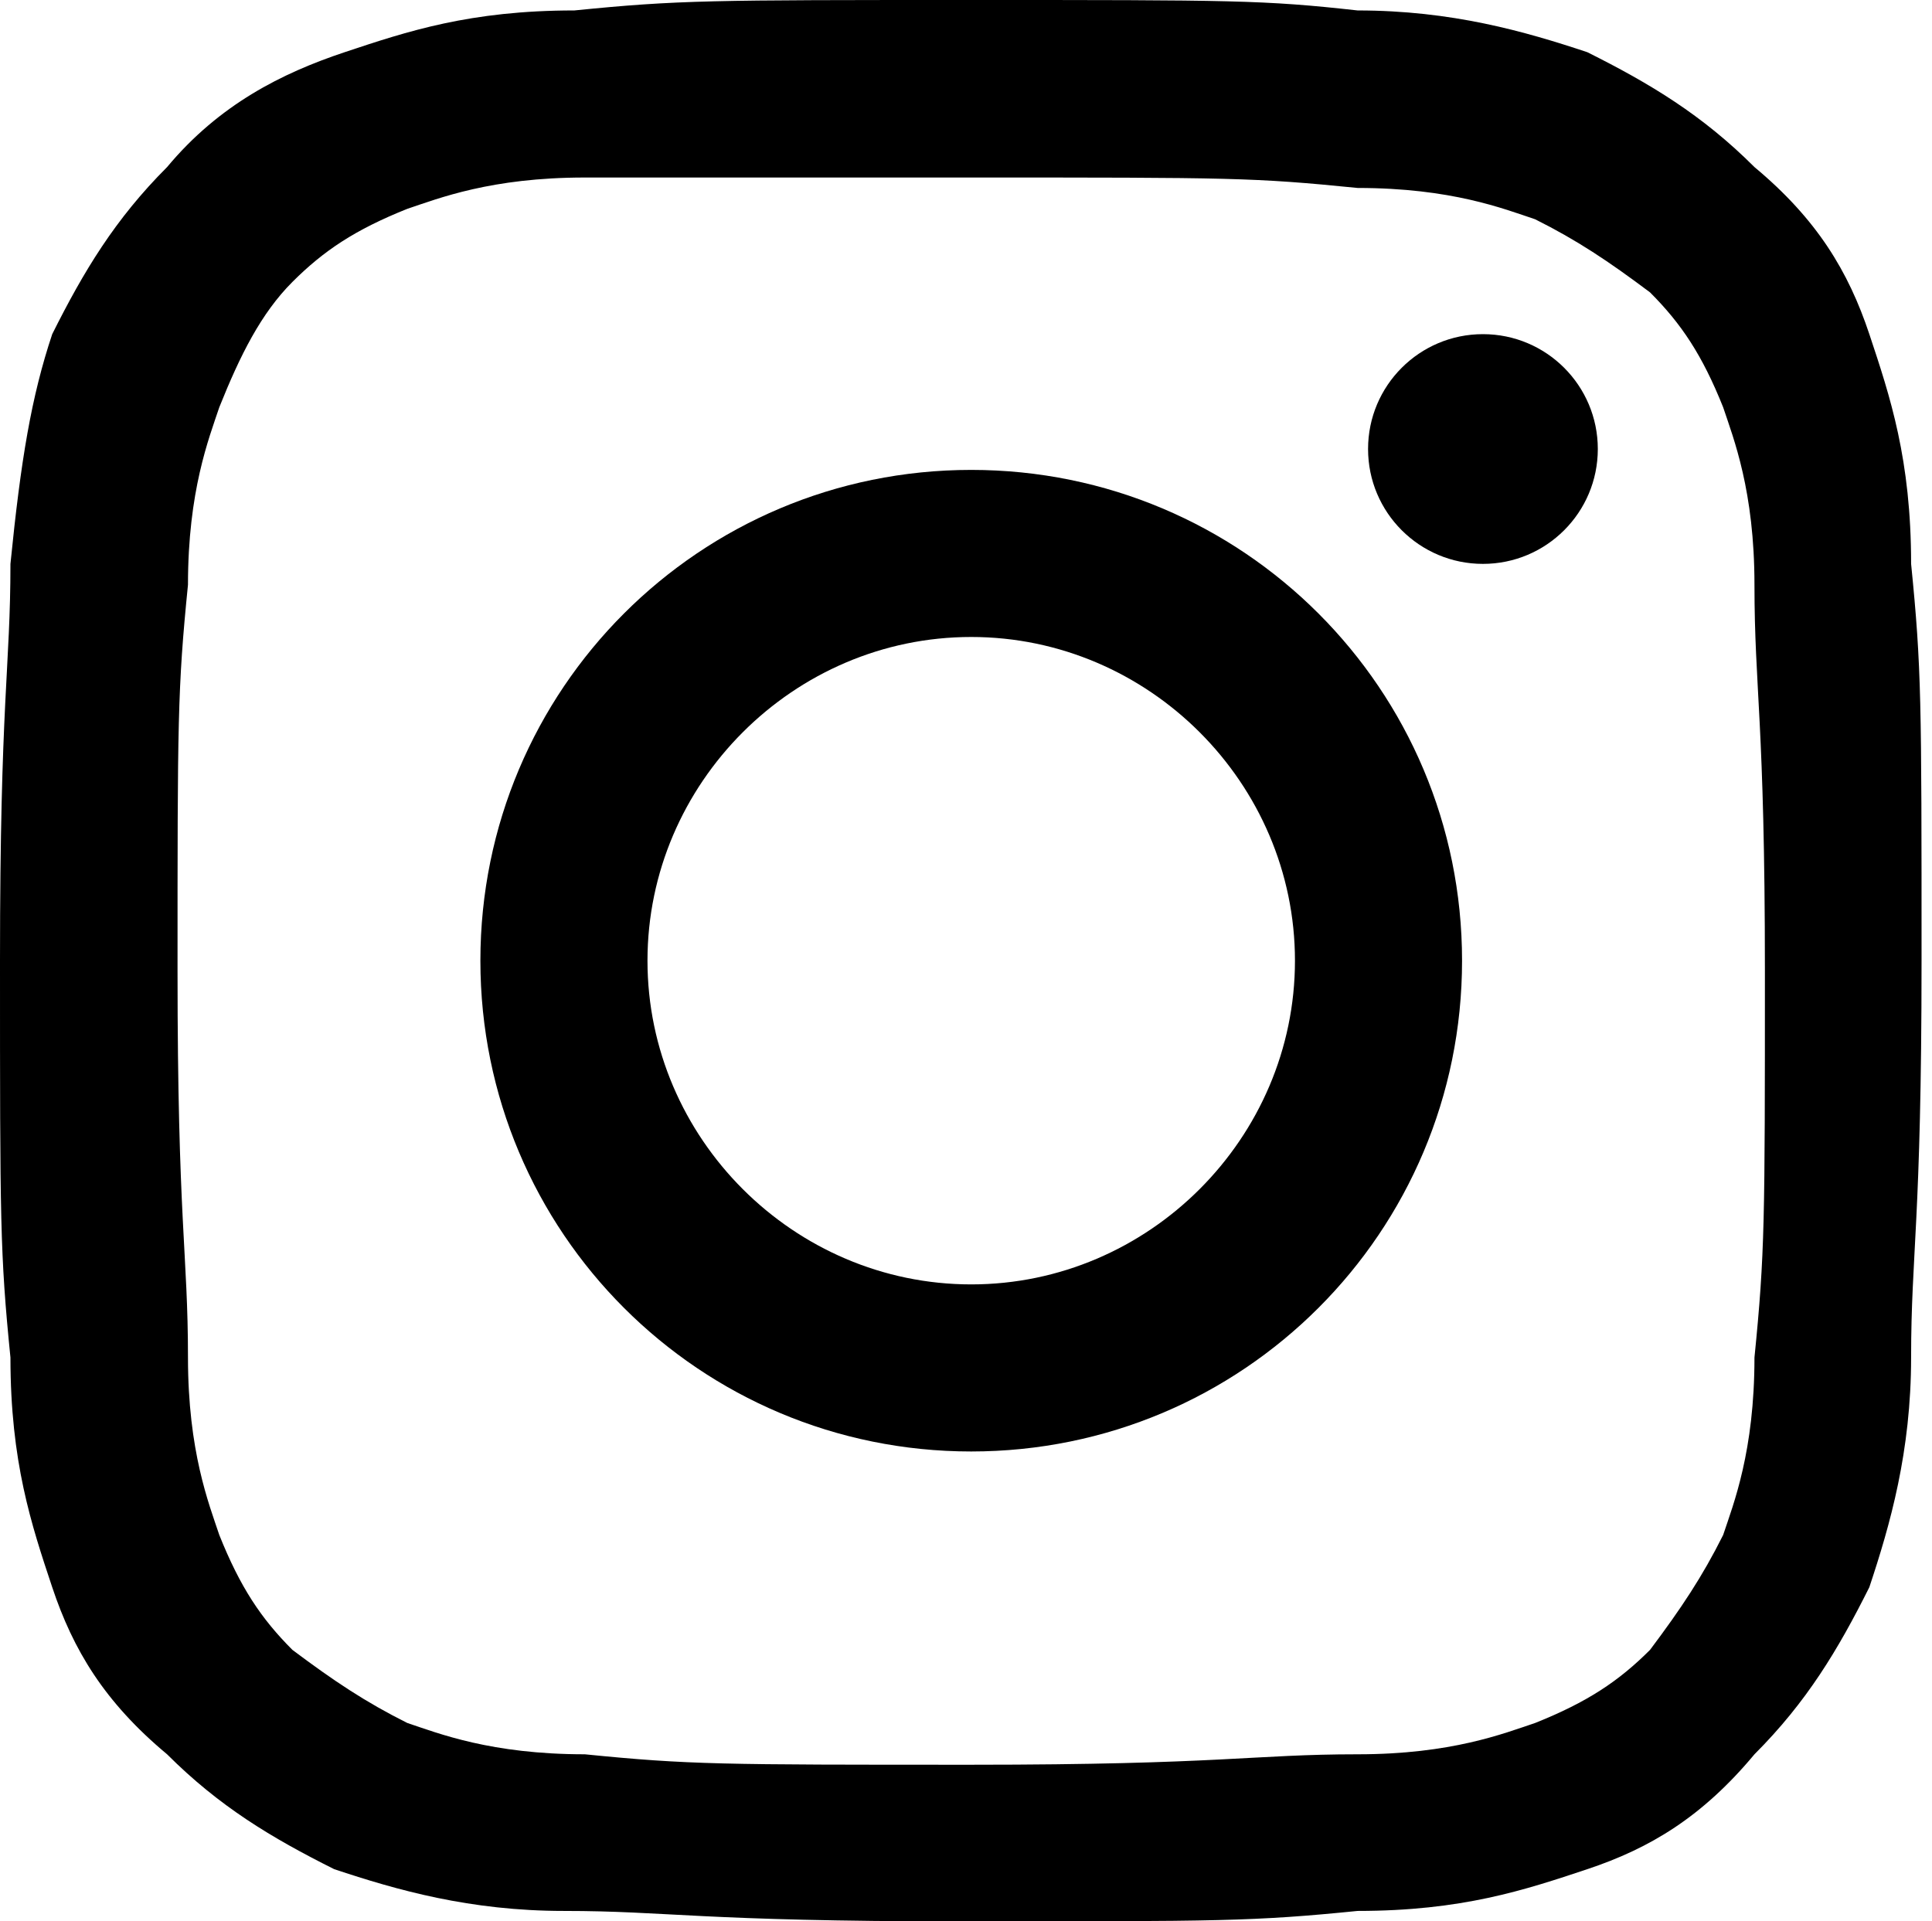 <?xml version="1.0" encoding="utf-8"?>
<!-- Generator: Adobe Illustrator 19.2.1, SVG Export Plug-In . SVG Version: 6.00 Build 0)  -->
<svg version="1.1" id="レイヤー_1" xmlns="http://www.w3.org/2000/svg" xmlns:xlink="http://www.w3.org/1999/xlink" x="0px"
	 y="0px" width="18.5px" height="18.4px" viewBox="0 0 18.5 18.4" style="enable-background:new 0 0 18.5 18.4;"
	 xml:space="preserve">
<style type="text/css">
	.st0{fill:#000000;}
</style>
<g>
	<path class="st0" d="M9.3,1.7c2.5,0,2.7,0,3.7,0.1c0.9,0,1.4,0.2,1.7,0.3c0.4,0.2,0.7,0.4,1.1,0.7c0.3,0.3,0.5,0.6,0.7,1.1
		c0.1,0.3,0.3,0.8,0.3,1.7c0,1,0.1,1.3,0.1,3.7s0,2.7-0.1,3.7c0,0.9-0.2,1.4-0.3,1.7c-0.2,0.4-0.4,0.7-0.7,1.1
		c-0.3,0.3-0.6,0.5-1.1,0.7c-0.3,0.1-0.8,0.3-1.7,0.3c-1,0-1.3,0.1-3.7,0.1s-2.7,0-3.7-0.1c-0.9,0-1.4-0.2-1.7-0.3
		c-0.4-0.2-0.7-0.4-1.1-0.7c-0.3-0.3-0.5-0.6-0.7-1.1C2,14.4,1.8,13.9,1.8,13c0-1-0.1-1.3-0.1-3.7s0-2.7,0.1-3.7
		c0-0.9,0.2-1.4,0.3-1.7C2.3,3.4,2.5,3,2.8,2.7S3.4,2.2,3.9,2c0.3-0.1,0.8-0.3,1.7-0.3S6.8,1.7,9.3,1.7 M9.3,0C6.8,0,6.5,0,5.5,0.1
		c-1,0-1.6,0.2-2.2,0.4S2.1,1,1.6,1.6c-0.5,0.5-0.8,1-1.1,1.6C0.3,3.8,0.2,4.4,0.1,5.4c0,1-0.1,1.3-0.1,3.8S0,12,0.1,13
		c0,1,0.2,1.6,0.4,2.2c0.2,0.6,0.5,1.1,1.1,1.6c0.5,0.5,1,0.8,1.6,1.1c0.6,0.2,1.3,0.4,2.2,0.4c1,0,1.3,0.1,3.8,0.1s2.8,0,3.8-0.1
		c1,0,1.6-0.2,2.2-0.4c0.6-0.2,1.1-0.5,1.6-1.1c0.5-0.5,0.8-1,1.1-1.6c0.2-0.6,0.4-1.3,0.4-2.2c0-1,0.1-1.3,0.1-3.8s0-2.8-0.1-3.8
		c0-1-0.2-1.6-0.4-2.2c-0.2-0.6-0.5-1.1-1.1-1.6c-0.5-0.5-1-0.8-1.6-1.1c-0.6-0.2-1.3-0.4-2.2-0.4C12.1,0,11.8,0,9.3,0L9.3,0z"/>
	<path class="st0" d="M9.3,4.5c-2.6,0-4.7,2.1-4.7,4.7s2.1,4.7,4.7,4.7S14,11.8,14,9.2S11.9,4.5,9.3,4.5z M9.3,12.3
		c-1.7,0-3.1-1.4-3.1-3.1s1.4-3.1,3.1-3.1s3.1,1.4,3.1,3.1S11,12.3,9.3,12.3z"/>
	<circle class="st0" cx="14.2" cy="4.3" r="1.1"/>
</g>
</svg>
